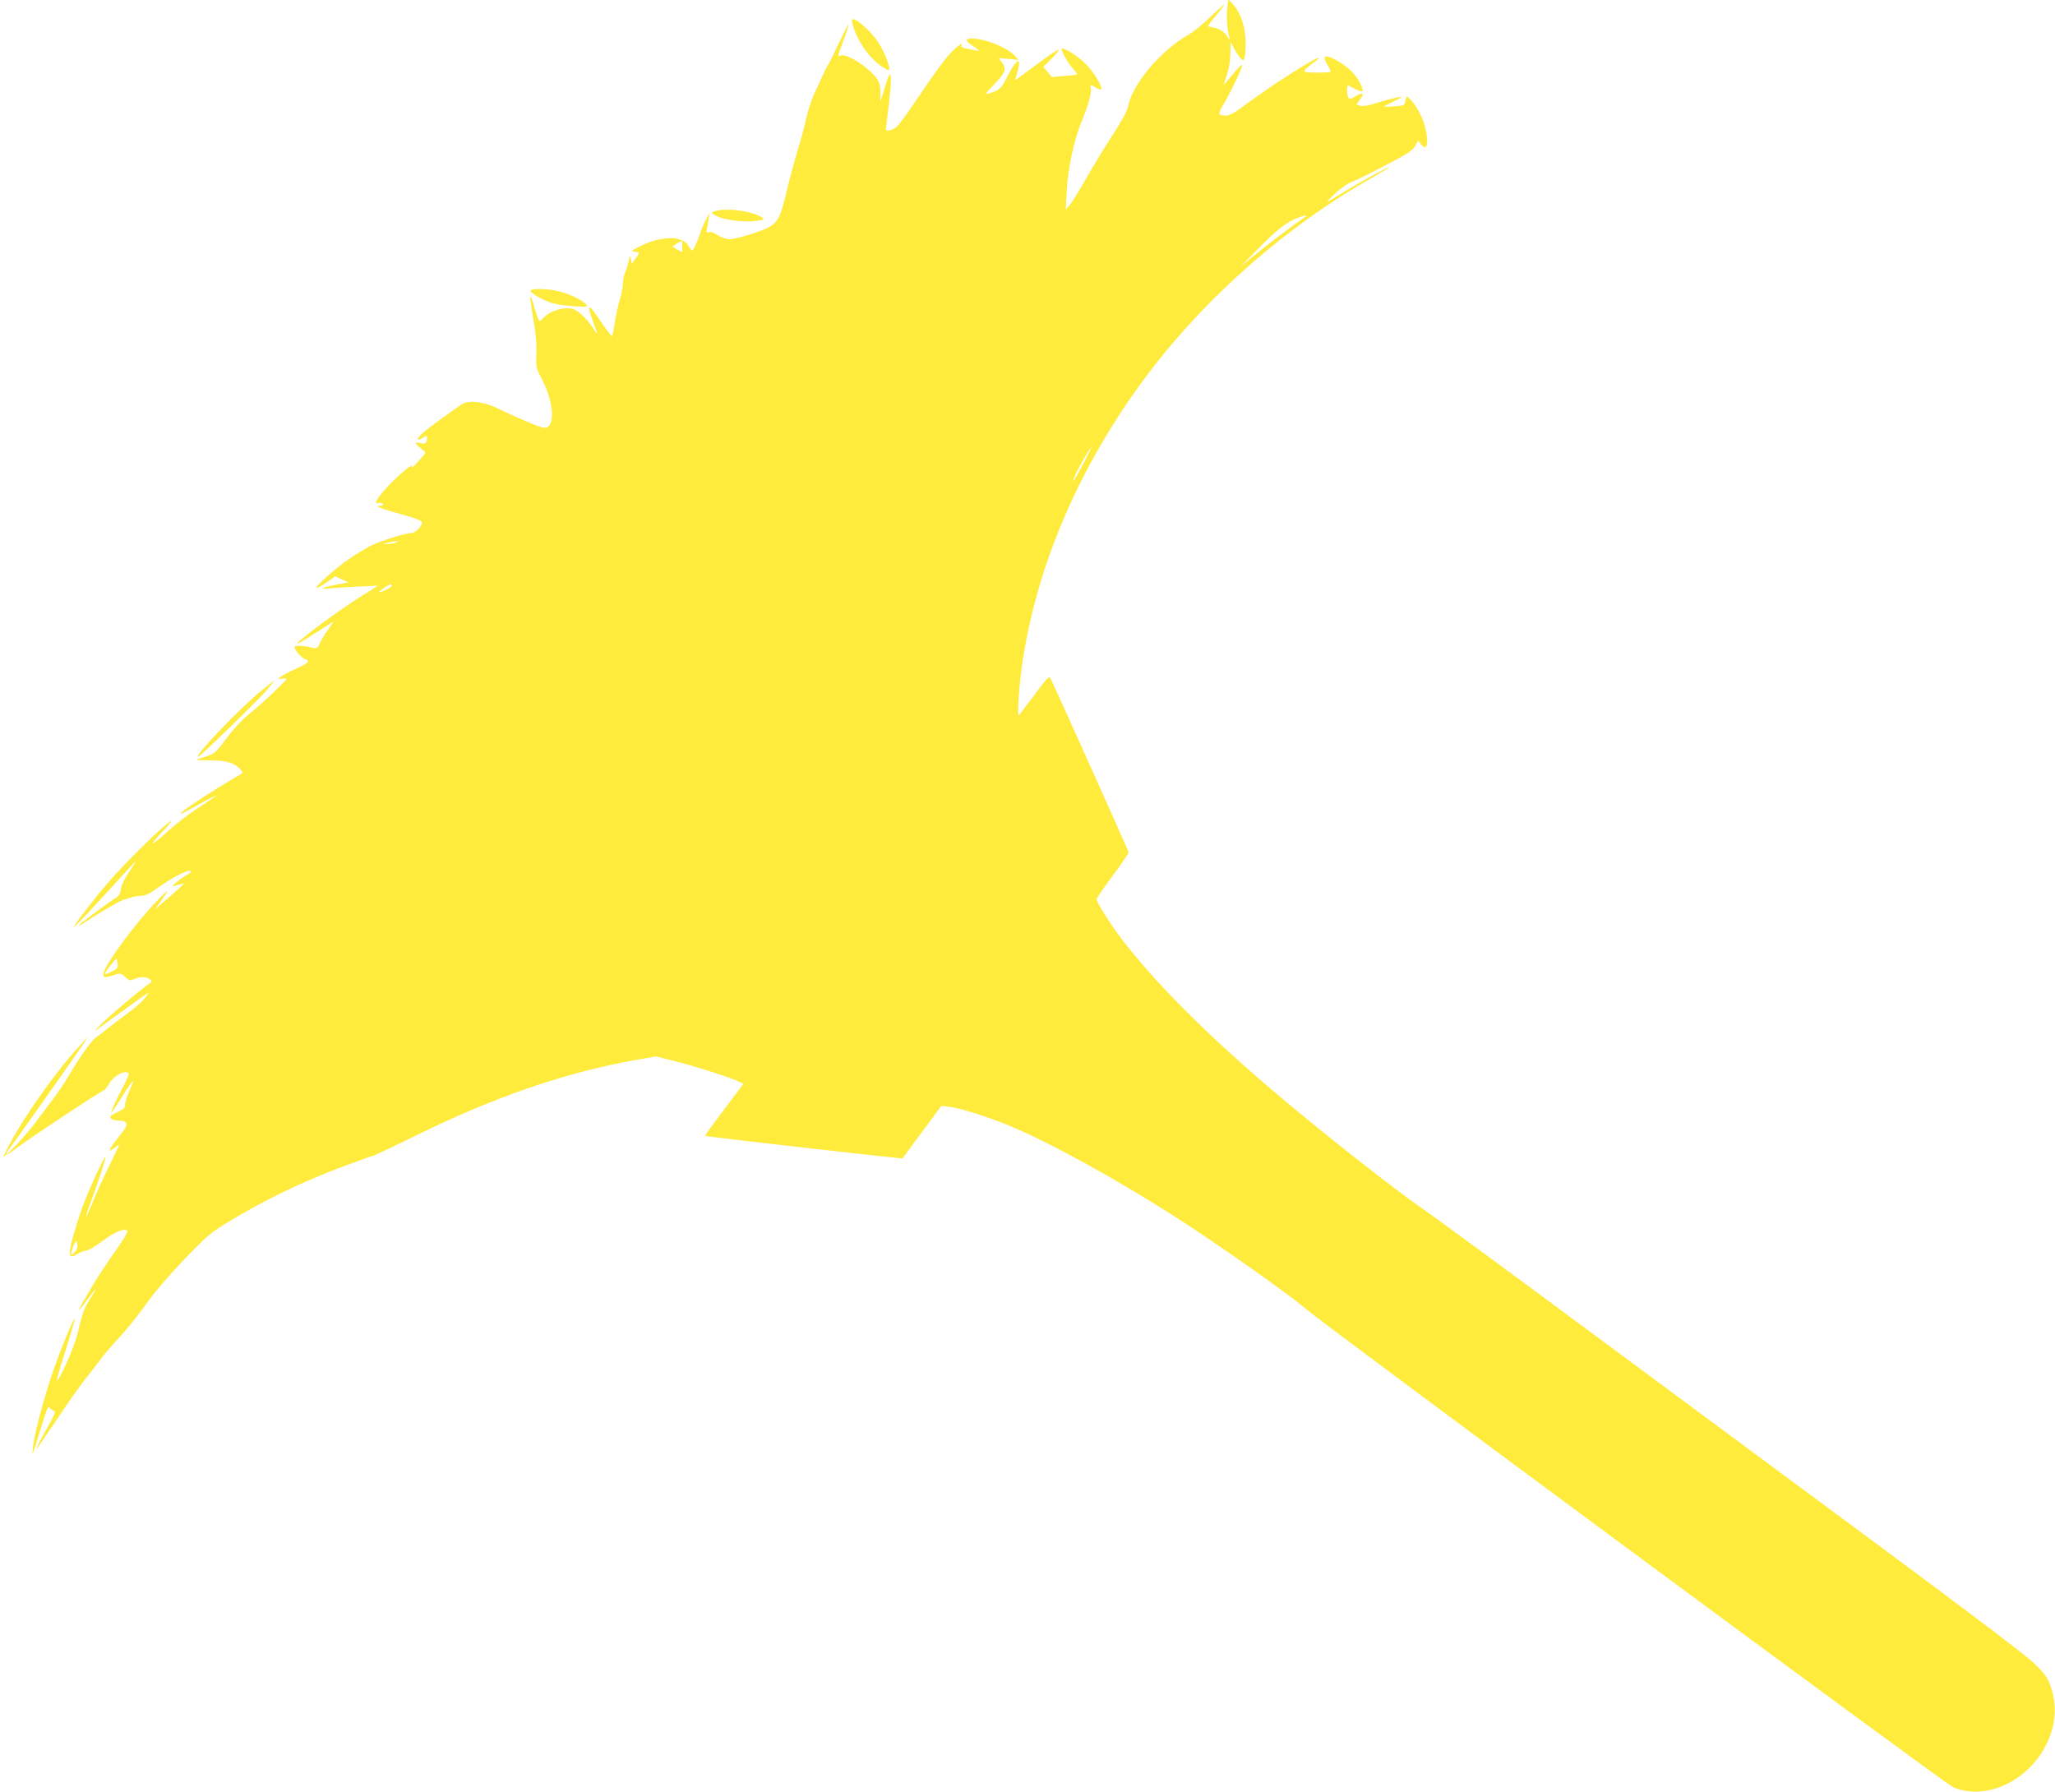 <?xml version="1.0" standalone="no"?>
<!DOCTYPE svg PUBLIC "-//W3C//DTD SVG 20010904//EN"
 "http://www.w3.org/TR/2001/REC-SVG-20010904/DTD/svg10.dtd">
<svg version="1.0" xmlns="http://www.w3.org/2000/svg"
 width="1280pt" height="1116pt" viewBox="0 0 1280 1116"
 preserveAspectRatio="xMidYMid meet">
<g transform="translate(0,1116) scale(0.1,-0.1)"
fill="#ffeb3b" stroke="none">
<path d="M7645 11116 c-7 -47 -2 -136 11 -186 5 -23 4 -22 -14 6 -20 31 -55
50 -101 56 -23 3 -22 6 33 71 31 37 54 67 50 67 -3 0 -43 -35 -88 -78 -44 -44
-106 -93 -136 -110 -171 -97 -350 -310 -374 -447 -5 -25 -40 -90 -95 -175 -49
-74 -123 -196 -165 -270 -42 -75 -88 -149 -102 -165 l-25 -30 5 110 c7 141 45
322 91 433 43 102 67 190 59 215 -7 21 0 21 32 1 13 -9 28 -14 32 -10 13 14
-50 115 -102 164 -50 48 -133 99 -143 89 -7 -8 35 -84 68 -122 18 -20 30 -37
28 -39 -2 -2 -39 -6 -81 -9 l-77 -7 -26 32 -26 31 53 54 c29 29 47 53 41 53
-6 0 -47 -26 -90 -58 -43 -31 -101 -74 -129 -95 l-51 -37 15 55 c28 101 -9 78
-70 -44 -24 -47 -40 -67 -63 -76 -77 -32 -78 -28 -16 36 72 74 82 99 53 139
l-21 28 62 -5 62 -6 -23 25 c-48 52 -187 108 -269 108 -44 0 -42 -14 7 -46 22
-15 39 -28 38 -29 -2 -2 -29 2 -60 9 -52 10 -56 13 -46 31 6 10 -12 -1 -41
-26 -48 -40 -105 -117 -283 -380 -32 -47 -69 -96 -81 -107 -26 -25 -73 -34
-69 -14 1 7 9 70 17 140 26 222 17 255 -27 107 l-25 -80 1 50 c1 72 -17 105
-91 164 -68 54 -132 85 -158 75 -20 -8 -20 -11 20 97 19 51 33 95 30 97 -2 2
-28 -50 -59 -115 -31 -65 -60 -125 -66 -133 -10 -15 -30 -56 -91 -190 -16 -36
-38 -103 -48 -150 -10 -47 -34 -137 -54 -200 -19 -63 -49 -176 -67 -251 -35
-149 -53 -189 -102 -219 -45 -28 -211 -80 -253 -80 -21 0 -51 10 -74 25 -24
16 -44 23 -56 19 -15 -6 -16 -3 -11 24 3 18 8 47 11 65 l6 32 -20 -35 c-11
-19 -28 -57 -37 -85 -21 -64 -45 -115 -53 -115 -3 0 -14 13 -23 29 -36 64
-169 63 -300 -2 -57 -28 -60 -31 -35 -35 33 -4 33 -5 5 -43 l-23 -31 -6 29
c-5 27 -6 26 -13 -12 -4 -22 -14 -54 -22 -72 -8 -17 -14 -48 -14 -70 0 -21 -9
-65 -19 -98 -10 -33 -24 -96 -31 -140 -7 -44 -14 -83 -17 -88 -2 -4 -26 25
-53 65 -27 40 -58 84 -69 98 -29 35 -28 8 4 -76 32 -85 31 -90 -4 -33 -16 25
-48 62 -72 82 -36 31 -50 37 -88 37 -52 0 -117 -27 -145 -59 -11 -11 -22 -21
-26 -21 -4 0 -18 37 -31 82 -12 45 -24 77 -26 71 -2 -6 6 -66 18 -134 15 -84
22 -154 20 -217 -3 -91 -2 -94 38 -171 64 -125 79 -265 30 -292 -16 -8 -41 -2
-132 37 -62 26 -141 62 -177 80 -83 42 -181 54 -222 27 -86 -59 -209 -148
-243 -178 -42 -36 -43 -59 0 -31 21 14 25 14 25 2 0 -35 -11 -44 -41 -36 -38
11 -37 -3 1 -32 16 -12 30 -24 30 -27 0 -4 -21 -29 -46 -56 -25 -28 -43 -44
-39 -37 30 57 -157 -111 -206 -185 -24 -35 -24 -42 0 -36 10 3 22 0 25 -6 5
-7 -2 -11 -16 -11 -41 -1 2 -18 134 -54 86 -24 124 -38 126 -50 4 -20 -41 -66
-66 -66 -37 0 -197 -51 -256 -81 -32 -17 -91 -52 -130 -79 -76 -51 -206 -166
-206 -181 0 -5 27 8 59 30 l59 41 42 -19 41 -18 -68 -13 c-87 -16 -126 -32
-63 -26 25 3 106 8 180 12 l135 6 -95 -59 c-150 -94 -416 -291 -406 -301 2 -2
35 17 72 41 38 24 88 56 111 70 l42 27 -38 -55 c-21 -30 -44 -69 -51 -86 -11
-25 -17 -29 -37 -25 -54 14 -111 18 -117 8 -8 -13 39 -69 64 -77 35 -11 22
-25 -55 -60 -41 -18 -85 -41 -97 -51 -23 -16 -23 -16 13 -11 36 5 36 5 -50
-78 -47 -46 -108 -101 -136 -123 -66 -52 -122 -112 -184 -197 -47 -62 -58 -71
-107 -86 -31 -10 -58 -19 -60 -22 -2 -2 38 -3 88 -3 97 1 153 -17 189 -60 12
-15 12 -18 -1 -26 -169 -97 -383 -238 -375 -246 2 -2 23 7 47 21 95 54 182 99
173 90 -5 -5 -56 -40 -112 -76 -56 -36 -136 -98 -178 -136 -94 -88 -138 -112
-70 -40 94 100 105 117 45 69 -78 -65 -265 -251 -354 -354 -90 -104 -221 -275
-215 -280 2 -2 69 68 149 155 237 259 242 265 233 249 -4 -8 -25 -41 -46 -72
-22 -32 -41 -73 -44 -96 -4 -30 -12 -43 -34 -56 -42 -25 -229 -165 -229 -171
0 -3 19 7 43 23 74 50 216 133 234 137 10 2 31 8 46 14 16 6 44 11 64 11 26 0
54 13 111 54 77 53 137 87 180 100 29 9 29 -8 0 -21 -13 -6 -41 -25 -63 -43
-36 -30 -37 -32 -13 -26 14 3 34 9 45 12 19 6 8 -4 -109 -106 l-63 -55 36 50
c59 83 54 84 -22 5 -140 -145 -329 -402 -335 -456 -2 -26 7 -26 80 -3 25 8 34
5 56 -16 25 -24 28 -25 62 -11 35 15 71 12 96 -7 10 -8 7 -13 -10 -25 -55 -38
-219 -175 -283 -237 -81 -78 -85 -80 110 62 188 136 187 136 147 86 -18 -23
-63 -63 -100 -89 -37 -27 -93 -69 -124 -94 -31 -25 -68 -53 -82 -63 -27 -18
-116 -146 -174 -247 -17 -30 -57 -90 -89 -132 -32 -42 -80 -107 -108 -144 -57
-78 -176 -206 -183 -199 -3 3 2 13 10 22 16 18 372 521 455 643 l44 65 -56
-60 c-140 -150 -344 -438 -440 -620 -25 -49 -39 -81 -30 -70 9 11 18 18 21 17
3 -2 35 19 72 48 70 53 519 350 531 350 3 0 17 18 31 41 32 52 99 87 122 63 3
-3 -14 -42 -37 -87 -46 -86 -78 -157 -71 -157 2 0 32 45 67 100 34 55 64 98
67 96 2 -3 -8 -29 -22 -60 -14 -30 -26 -67 -26 -83 0 -24 -7 -31 -51 -51 -41
-19 -48 -26 -38 -38 6 -8 29 -14 51 -14 25 0 41 -5 44 -15 7 -16 2 -25 -65
-110 -47 -59 -50 -78 -8 -45 14 11 27 20 29 20 2 0 -26 -60 -62 -132 -36 -73
-81 -171 -99 -218 -19 -47 -38 -89 -43 -95 -5 -5 3 21 17 59 51 136 105 300
102 309 -4 13 -97 -188 -142 -307 -20 -55 -48 -144 -63 -198 -29 -114 -24
-131 29 -99 19 12 44 21 56 21 11 0 57 27 101 60 78 59 142 84 156 62 3 -6
-30 -60 -73 -121 -44 -61 -109 -159 -144 -218 -103 -173 -112 -195 -33 -88 26
36 49 65 51 65 3 0 -13 -28 -35 -62 -39 -64 -43 -75 -80 -226 -19 -76 -115
-290 -126 -280 -2 3 23 89 56 193 33 104 58 190 56 192 -7 8 -96 -210 -144
-353 -54 -161 -109 -371 -117 -450 -6 -60 -6 -58 40 89 53 174 52 171 71 153
8 -9 20 -16 26 -16 5 0 -7 -30 -28 -67 -125 -226 -121 -223 51 32 70 105 147
213 170 240 22 28 59 75 81 105 21 30 77 96 123 145 46 50 123 144 170 211 53
75 145 182 241 282 147 152 162 165 290 242 207 124 424 230 656 319 117 44
218 81 224 81 7 0 121 54 254 119 498 247 944 401 1397 481 l115 20 119 -30
c127 -32 307 -89 381 -120 l45 -20 -121 -161 c-67 -88 -120 -162 -118 -164 3
-3 571 -69 1026 -119 l203 -22 121 164 121 164 51 -6 c65 -7 244 -64 372 -117
251 -104 665 -332 1034 -568 271 -174 701 -477 812 -572 125 -108 3981 -2957
4032 -2980 147 -65 340 -16 477 120 145 146 194 342 129 516 -18 48 -38 75
-100 135 -48 47 -419 328 -996 755 -505 374 -1319 976 -1809 1339 -489 363
-933 688 -985 724 -193 131 -683 518 -985 777 -402 345 -711 657 -912 921 -67
88 -153 225 -153 243 0 6 45 72 100 146 55 74 100 140 100 145 0 9 -469 1052
-489 1089 -7 11 -31 -16 -96 -105 -49 -65 -93 -123 -98 -129 -12 -13 -2 160
18 303 87 625 362 1262 787 1825 367 485 871 926 1396 1221 56 32 102 60 102
63 0 7 -155 -78 -260 -141 -47 -29 -98 -60 -115 -70 -16 -10 -1 9 35 43 36 34
84 69 110 78 47 19 120 56 283 142 72 39 102 61 113 84 l17 31 18 -23 c39 -48
51 9 24 114 -16 61 -59 137 -95 170 -19 18 -20 17 -26 -12 -6 -30 -8 -31 -68
-35 -33 -3 -62 -4 -64 -3 -2 2 25 17 60 34 60 29 61 30 23 24 -22 -3 -79 -18
-126 -33 -58 -18 -93 -24 -108 -18 l-22 8 22 30 c30 39 19 48 -27 21 -29 -18
-39 -19 -45 -9 -11 16 -12 81 -1 76 4 -2 24 -12 44 -23 21 -10 40 -16 43 -13
10 10 -21 73 -54 110 -57 65 -181 131 -181 97 0 -8 9 -29 21 -48 11 -18 19
-35 17 -37 -9 -9 -161 -8 -164 1 -2 6 18 26 45 45 27 19 48 37 46 39 -11 11
-283 -162 -449 -285 -76 -57 -106 -74 -132 -74 -18 0 -35 4 -39 9 -3 6 8 32
24 58 43 70 125 242 118 249 -3 3 -29 -24 -59 -59 -29 -36 -54 -65 -55 -64 -1
1 8 29 19 62 13 37 21 87 22 132 l1 72 19 -37 c10 -20 28 -47 39 -60 20 -21
22 -22 28 -5 4 10 8 50 8 89 1 93 -28 188 -73 240 l-34 39 -7 -49z m475 -1314
c-69 -47 -235 -173 -310 -235 l-85 -70 105 107 c119 122 180 170 248 197 59
23 75 23 42 1z m-3870 -177 l0 -36 -30 16 c-16 9 -30 18 -30 20 0 4 49 33 58
35 1 0 2 -16 2 -35z m2498 -1352 c-56 -107 -79 -141 -53 -78 17 43 93 175 100
175 3 0 -18 -44 -47 -97z m-4283 -493 c-11 -5 -33 -8 -50 -8 l-30 0 30 8 c17
4 39 8 50 8 l20 1 -20 -9z m-25 -268 c0 -10 -70 -45 -77 -39 -4 5 58 47 70 47
4 0 7 -4 7 -8z m-1708 -2353 c4 -27 1 -32 -35 -50 -21 -11 -41 -18 -44 -15 -4
4 65 94 73 96 1 0 4 -14 6 -31z m-265 -1796 c-29 -32 -32 -21 -11 32 18 44 19
44 25 18 4 -20 0 -35 -14 -50z"/>
<path d="M5312 11003 c25 -91 95 -195 169 -249 27 -20 53 -34 56 -30 12 12
-28 115 -69 176 -40 61 -127 140 -153 140 -11 0 -11 -8 -3 -37z"/>
<path d="M4483 9851 c-60 -10 -62 -18 -10 -41 52 -23 173 -36 243 -25 45 6 47
8 29 21 -45 33 -186 57 -262 45z"/>
<path d="M3305 9351 c-7 -12 63 -54 125 -76 25 -9 88 -19 140 -22 89 -6 94 -5
81 11 -21 25 -101 64 -168 81 -64 17 -169 20 -178 6z"/>
<path d="M1635 6864 c-132 -106 -419 -404 -403 -419 6 -6 371 348 431 418 27
32 47 57 45 57 -2 0 -34 -26 -73 -56z"/>
</g>
</svg>
